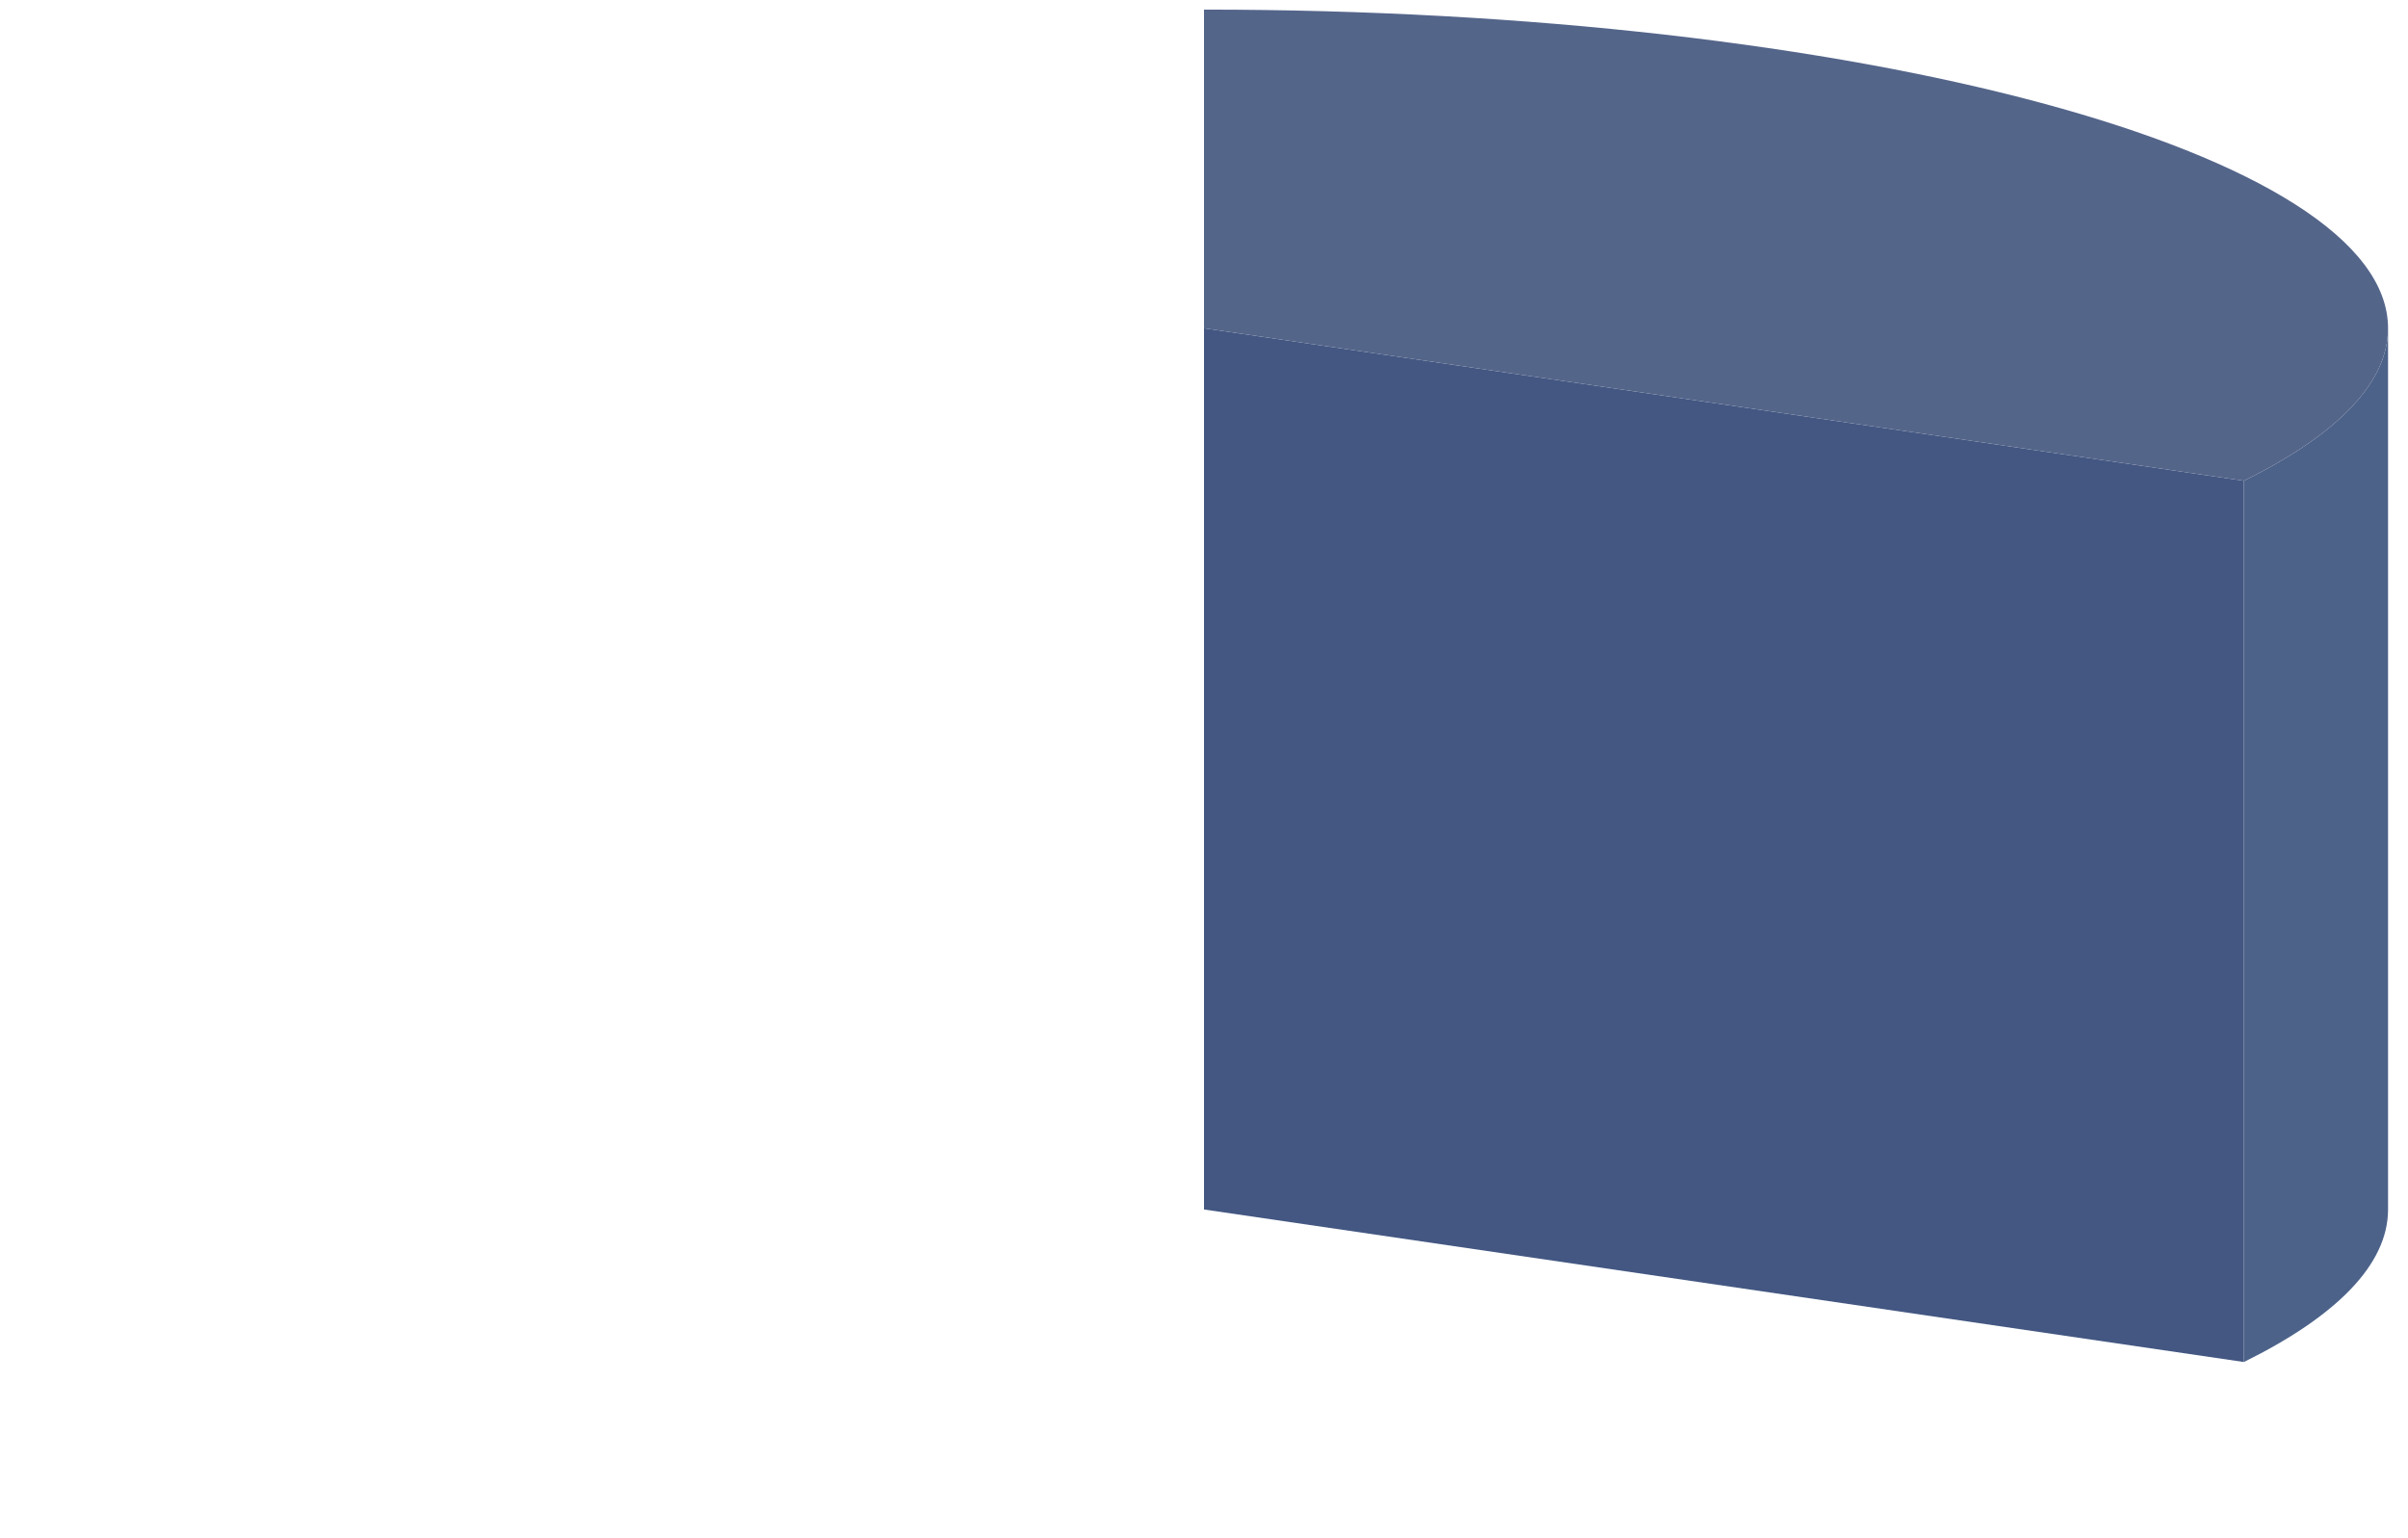 <svg data-name="レイヤー 1" xmlns="http://www.w3.org/2000/svg" viewBox="0 0 484 309.13"><path fill="#435782" d="M242 243.14V65.99l209.01 30.66V273.8L242 243.14z"/><path d="M451.01 273.8V96.65c18.48-9.11 28.98-19.55 28.98-30.66v177.15c0 11.11-10.5 21.55-28.98 30.66z" fill="#4c6289"/><path d="M479.99 65.99c0 11.11-10.5 21.55-28.98 30.66L242 65.99V1.93c131.44 0 237.99 28.68 237.99 64.06z" fill="#54658a"/></svg>